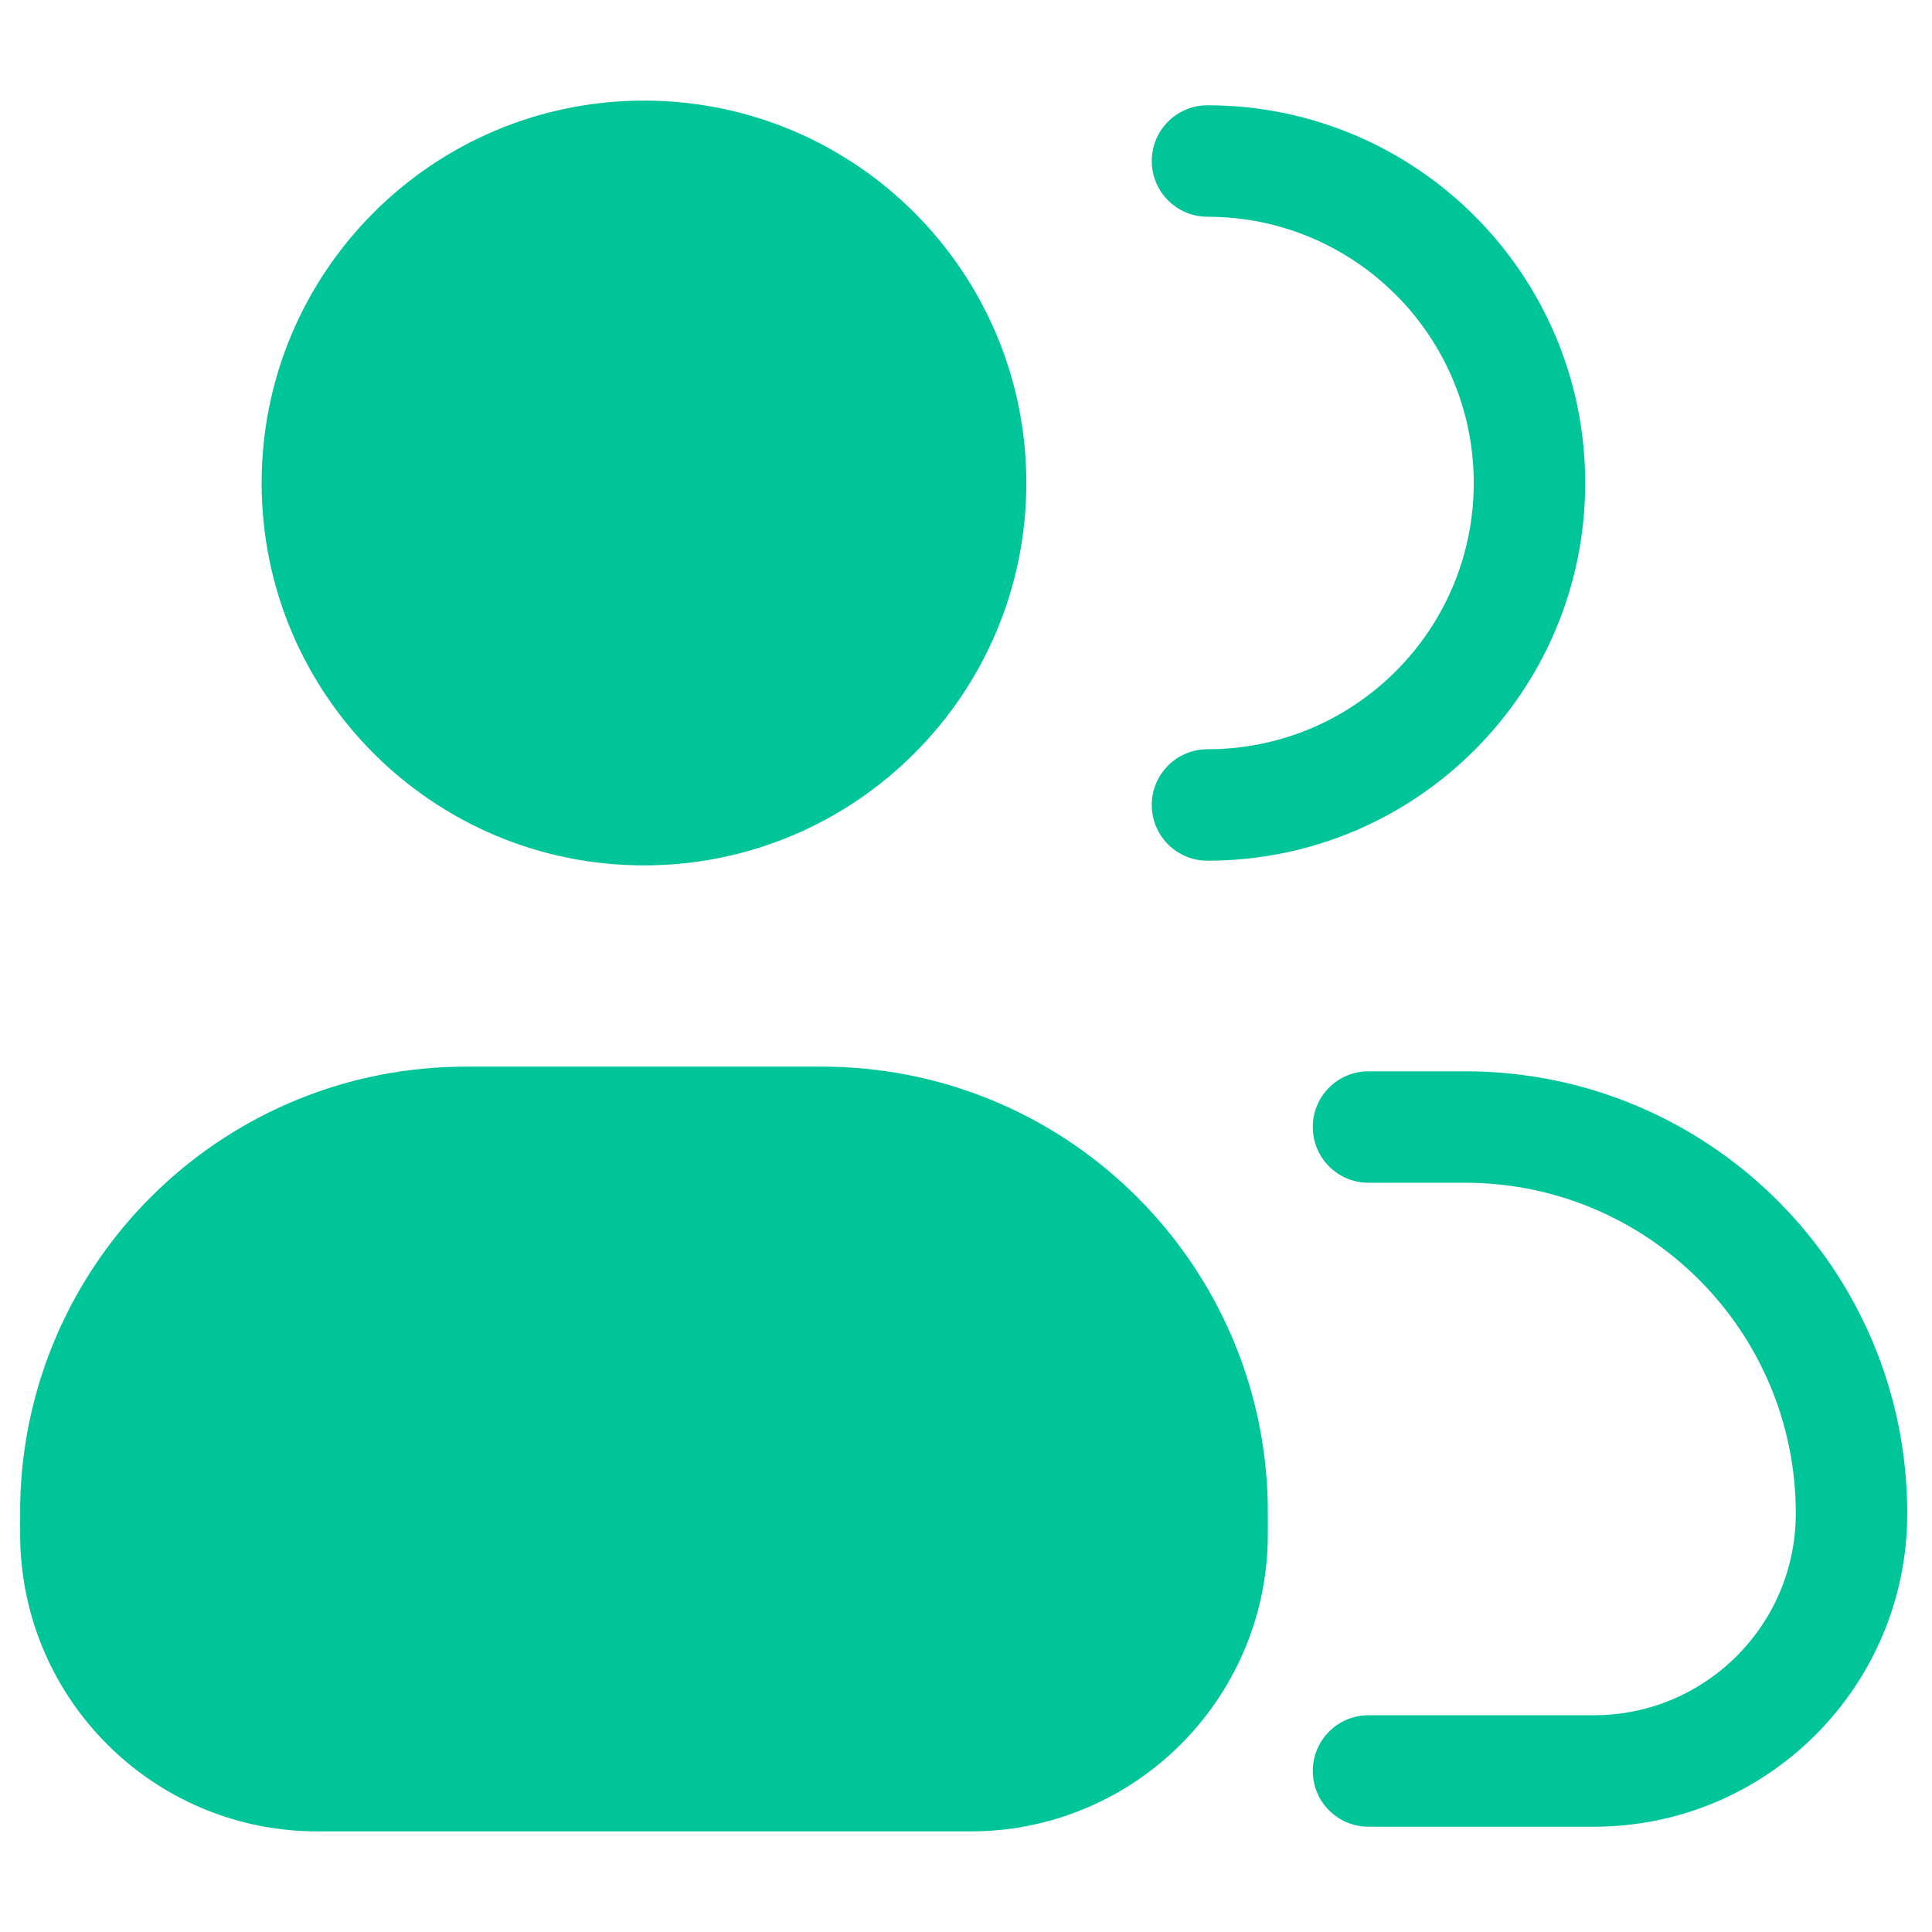 <svg xmlns="http://www.w3.org/2000/svg" width="26" height="26" viewBox="0 0 26 26" fill="none"><g id="users"><path id="Vector" fill-rule="evenodd" clip-rule="evenodd" d="M8.667 1.354C5.825 1.354 3.521 3.658 3.521 6.5C3.521 9.342 5.825 11.646 8.667 11.646C11.508 11.646 13.812 9.342 13.812 6.5C13.812 3.658 11.508 1.354 8.667 1.354ZM6.133 14.356C6.202 14.354 6.283 14.354 6.446 14.354H10.887C11.05 14.354 11.131 14.354 11.2 14.356C14.406 14.429 16.987 17.011 17.061 20.217C17.062 20.285 17.062 20.367 17.062 20.529C17.062 20.637 17.062 20.692 17.061 20.737C17.012 22.875 15.291 24.596 13.154 24.645C13.108 24.646 13.054 24.646 12.946 24.646H4.387C4.279 24.646 4.225 24.646 4.179 24.645C2.042 24.596 0.321 22.875 0.272 20.737C0.271 20.692 0.271 20.637 0.271 20.529C0.271 20.367 0.271 20.285 0.272 20.217C0.346 17.011 2.927 14.429 6.133 14.356ZM16.25 1.417C15.836 1.417 15.5 1.752 15.5 2.167C15.5 2.581 15.836 2.917 16.25 2.917C18.229 2.917 19.833 4.521 19.833 6.5C19.833 8.479 18.229 10.083 16.25 10.083C15.836 10.083 15.5 10.419 15.5 10.833C15.5 11.248 15.836 11.583 16.25 11.583C19.057 11.583 21.333 9.307 21.333 6.5C21.333 3.693 19.057 1.417 16.25 1.417ZM18.417 14.417C18.002 14.417 17.667 14.752 17.667 15.167C17.667 15.581 18.002 15.917 18.417 15.917H19.717C22.174 15.917 24.167 17.909 24.167 20.367C24.167 21.867 22.95 23.083 21.45 23.083H18.417C18.002 23.083 17.667 23.419 17.667 23.833C17.667 24.247 18.002 24.583 18.417 24.583H21.45C23.779 24.583 25.667 22.695 25.667 20.367C25.667 17.081 23.003 14.417 19.717 14.417H18.417Z" fill="#00C599"></path></g></svg>